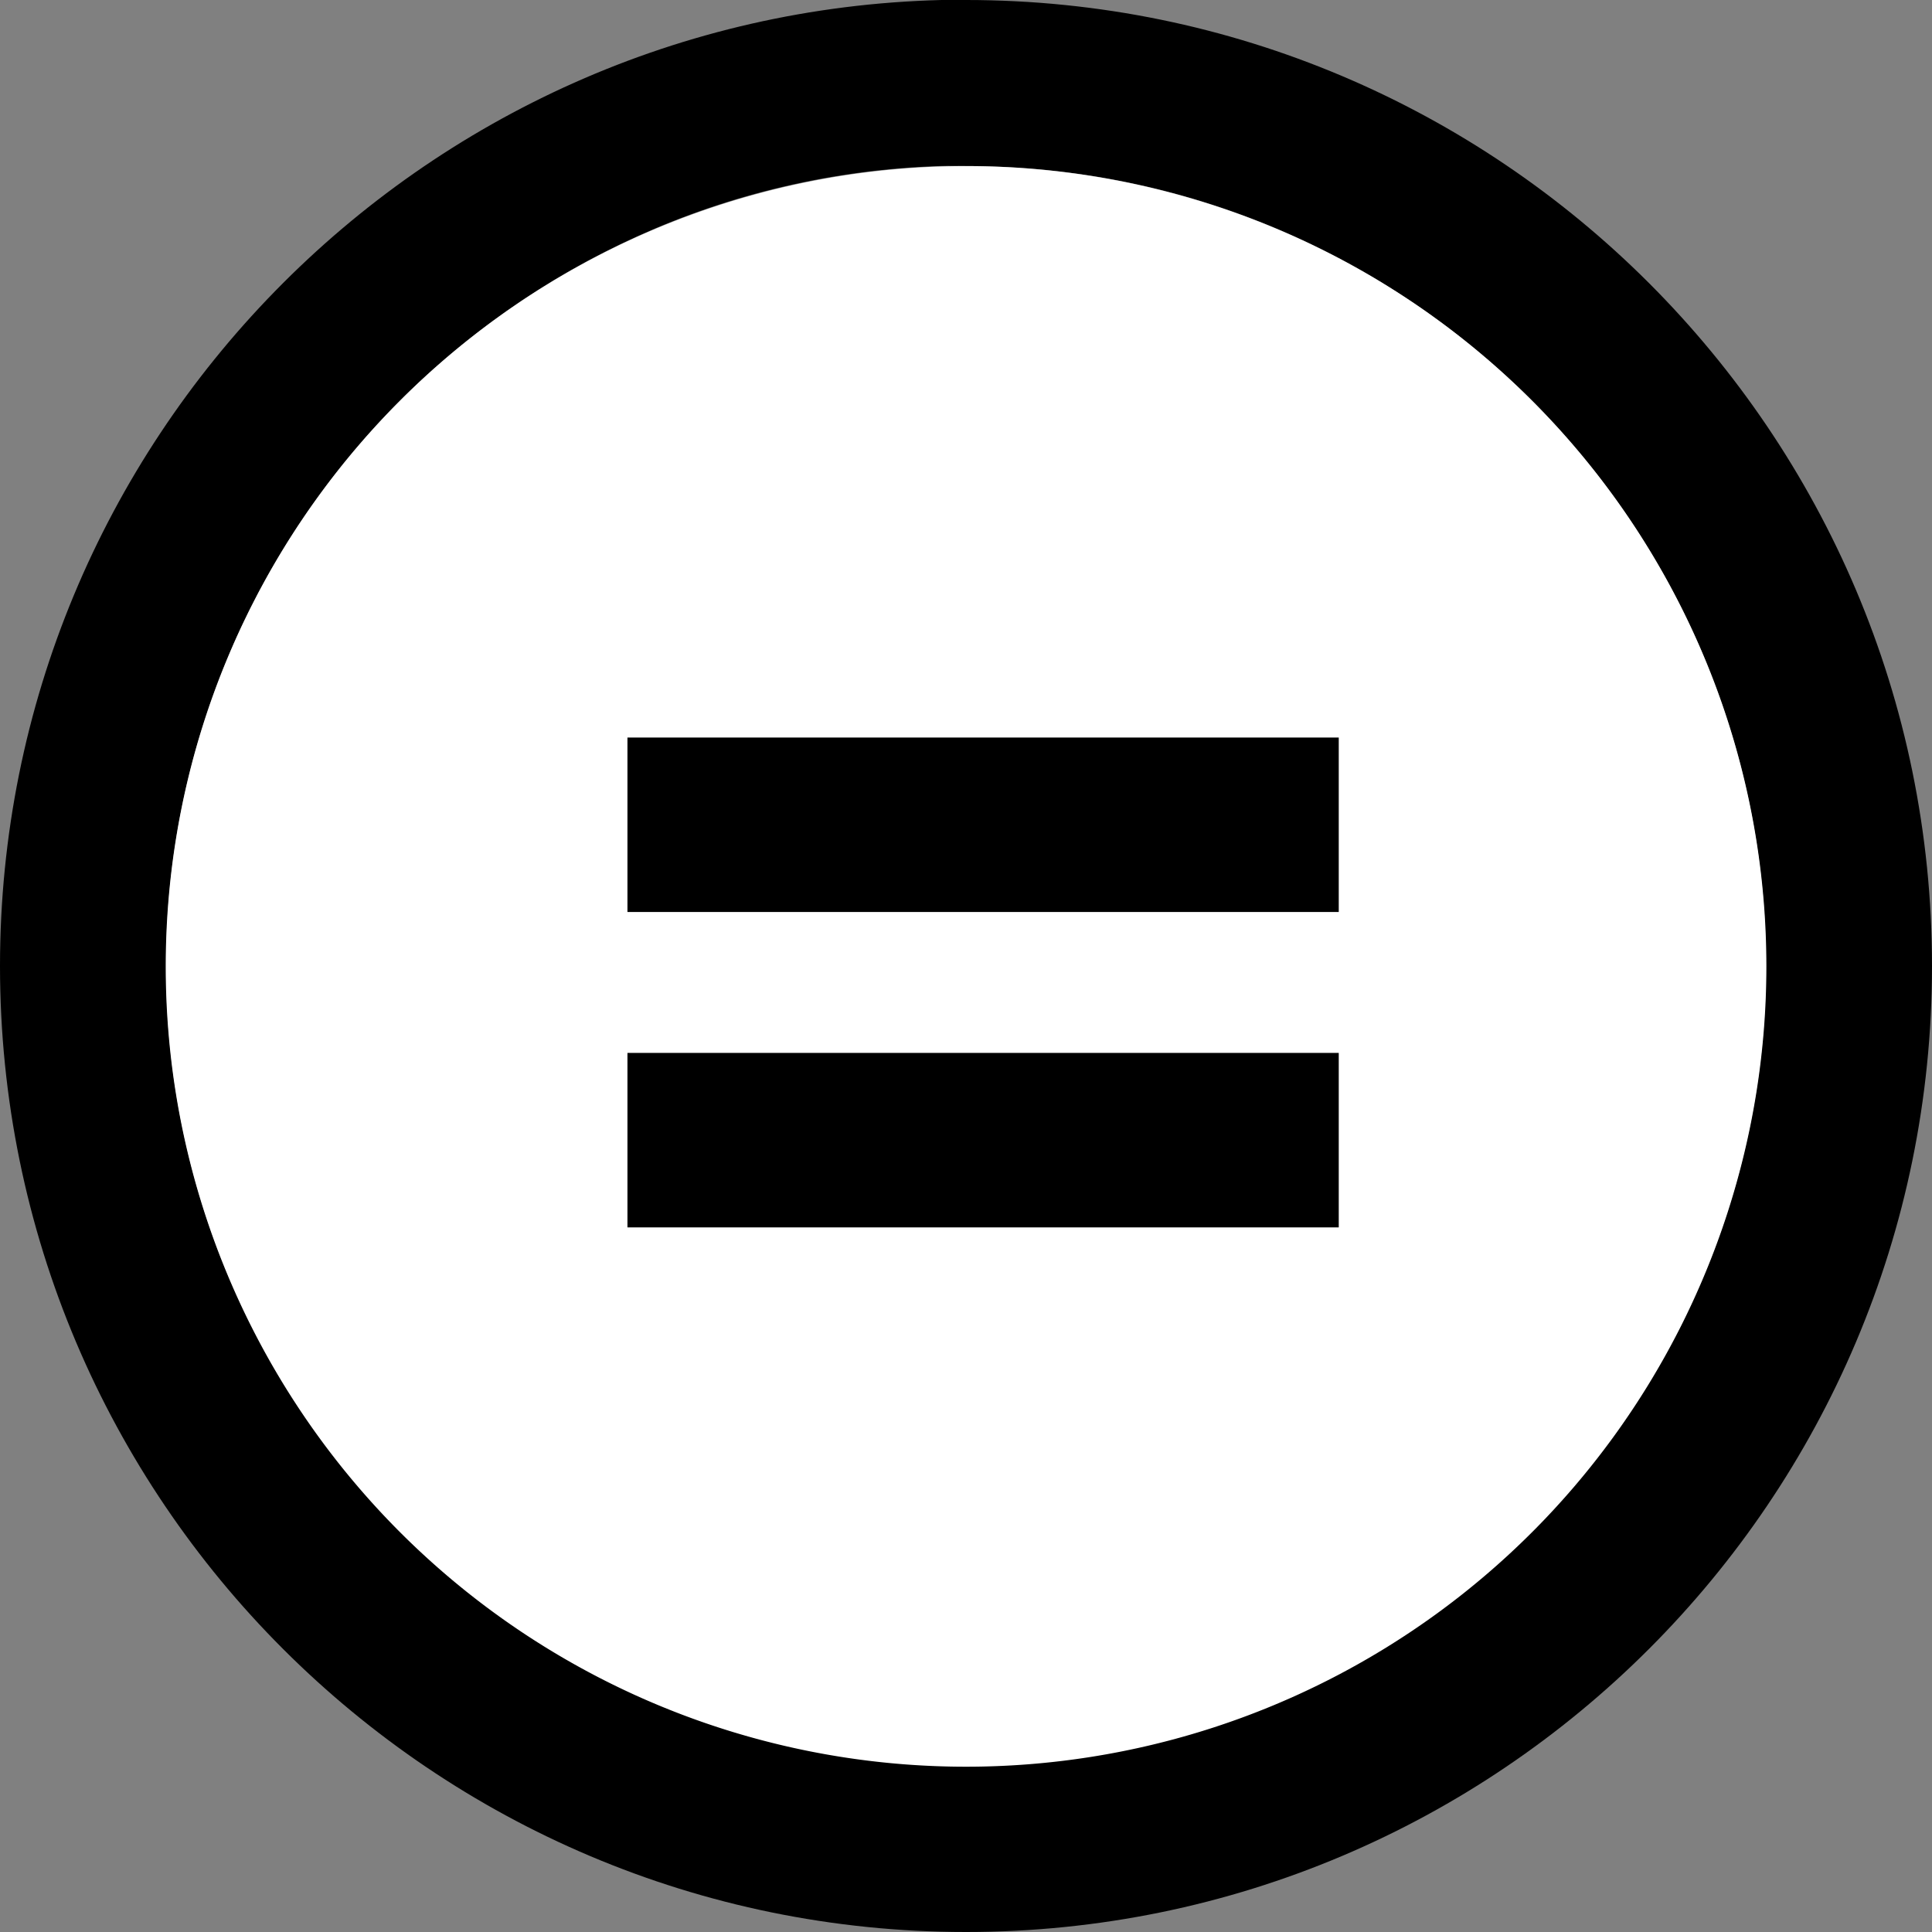 <?xml version="1.0" encoding="UTF-8" standalone="no"?>
<!-- Created with Inkscape (http://www.inkscape.org/) -->
<svg
   xmlns:dc="http://purl.org/dc/elements/1.1/"
   xmlns:cc="http://web.resource.org/cc/"
   xmlns:rdf="http://www.w3.org/1999/02/22-rdf-syntax-ns#"
   xmlns:svg="http://www.w3.org/2000/svg"
   xmlns="http://www.w3.org/2000/svg"
   xmlns:sodipodi="http://inkscape.sourceforge.net/DTD/sodipodi-0.dtd"
   xmlns:inkscape="http://www.inkscape.org/namespaces/inkscape"
   id="svg1325"
   sodipodi:version="0.32"
   inkscape:version="0.43"
   width="64"
   height="64"
   sodipodi:docbase="D:\"
   sodipodi:docname="Cc-nd_white.png.svg"
   version="1.0">
  <rect width="100%" height="100%" fill="#808080" stroke="none"/>
  <defs
     id="defs1328" />
  <sodipodi:namedview
     inkscape:window-height="540"
     inkscape:window-width="813"
     inkscape:pageshadow="2"
     inkscape:pageopacity="0.0"
     borderopacity="1.0"
     bordercolor="#666666"
     pagecolor="#ffffff"
     id="base"
     fill="#000000"
     inkscape:zoom="4.4985387"
     inkscape:cx="33.341809"
     inkscape:cy="31.806331"
     inkscape:window-x="20"
     inkscape:window-y="114"
     inkscape:current-layer="svg1325" />
  <path
     style="opacity:1;fill:#000000;fill-opacity:1;fill-rule:nonzero;stroke:none;stroke-width:259.507;stroke-linecap:butt;stroke-linejoin:round;stroke-miterlimit:4;stroke-dasharray:none;stroke-dashoffset:0;stroke-opacity:1"
     d="M 31.188 0 C 13.905 0.438 3.7379722e-013 14.612 0 32 C 2.3684758e-015 49.664 14.336 64 32 64 C 49.664 64 64 49.664 64 32 C 64 14.336 49.664 1.3812956e-013 32 0 C 31.724 3.7007434e-017 31.462 -0.007 31.188 0 z M 31.156 5.5 C 31.44 5.491 31.714 5.5 32 5.5 C 46.628 5.5 58.5 17.372 58.5 32 C 58.5 46.628 46.628 58.5 32 58.5 C 17.372 58.5 5.5 46.628 5.5 32 C 5.5 17.658 16.923 5.951 31.156 5.5 z "
     id="path1334" />
  <path
     sodipodi:type="arc"
     style="opacity:1;fill:#ffffff;fill-opacity:1;fill-rule:nonzero;stroke:none;stroke-width:259.507;stroke-linecap:butt;stroke-linejoin:round;stroke-miterlimit:4;stroke-dasharray:none;stroke-dashoffset:0;stroke-opacity:1"
     id="path1336"
     sodipodi:cx="3.4455633"
     sodipodi:cy="31.878458"
     sodipodi:rx="26.564182"
     sodipodi:ry="26.564182"
     d="M 30.01 31.878 A 26.564 26.564 0 1 1  -23.119,31.878 A 26.564 26.564 0 1 1  30.01 31.878 z"
     transform="matrix(0.998,0,0,0.998,28.563,0.199)" />
  <path
     id="rect1338"
     style="opacity:1;fill:#000000;fill-opacity:1;fill-rule:nonzero;stroke:none;stroke-width:259.507;stroke-linecap:butt;stroke-linejoin:round;stroke-miterlimit:4;stroke-dashoffset:0;stroke-opacity:1"
     d="M 20.785,24.432 L 44.348,24.432 L 44.348,30.211 L 20.785,30.211 L 20.785,24.432 z M 20.785,34.879 L 44.348,34.879 L 44.348,40.659 L 20.785,40.659 L 20.785,34.879 z " />
</svg>
